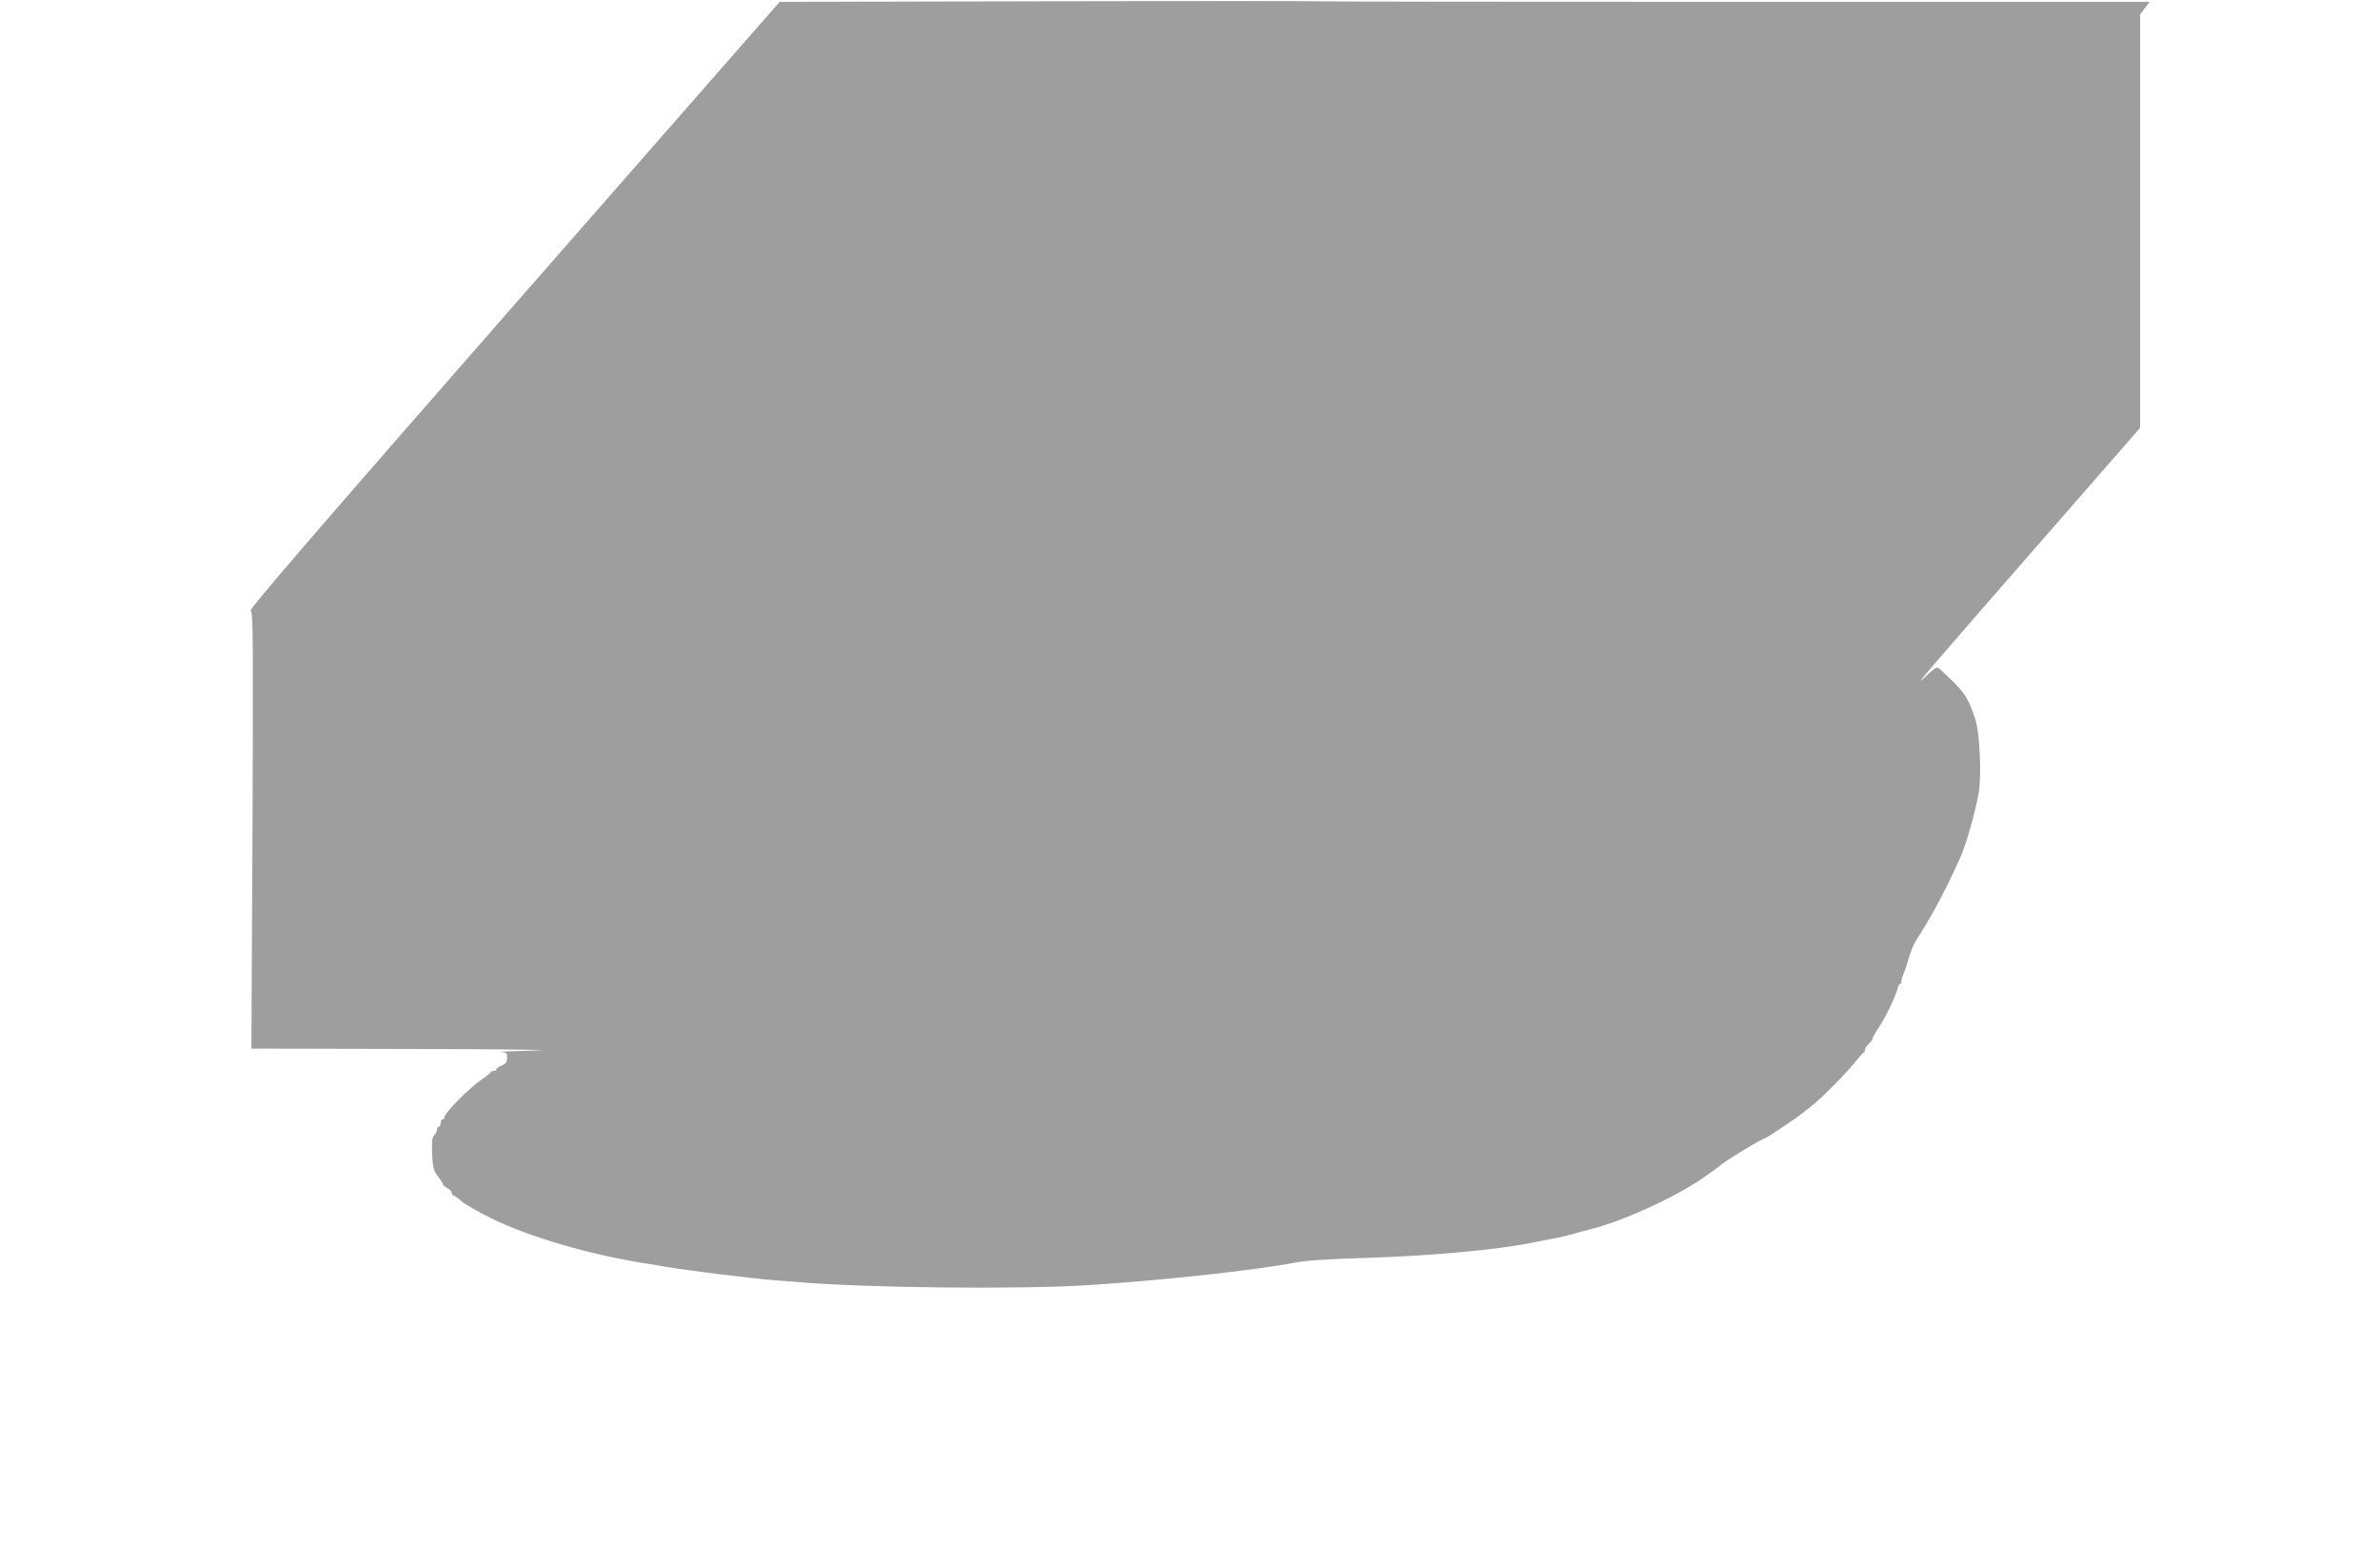 <?xml version="1.0" standalone="no"?>
<!DOCTYPE svg PUBLIC "-//W3C//DTD SVG 20010904//EN"
 "http://www.w3.org/TR/2001/REC-SVG-20010904/DTD/svg10.dtd">
<svg version="1.0" xmlns="http://www.w3.org/2000/svg"
 width="1280pt" height="831pt" viewBox="0 0 1280 831"
 preserveAspectRatio="xMidYMid meet">
<g transform="translate(0,831) scale(0.1,-0.1)"
fill="#9e9e9e" stroke="none">
<path d="M5589 8303 l-1396 -3 -1431 -1634 c-1044 -1193 -1426 -1636 -1414
-1641 13 -5 14 -126 10 -1180 l-6 -1175 882 -2 c484 -1 778 -5 651 -8 -126 -3
-214 -7 -194 -8 32 -2 36 -5 36 -31 0 -23 -7 -33 -29 -42 -15 -6 -28 -15 -28
-20 0 -5 -6 -9 -14 -9 -8 0 -16 -4 -18 -8 -1 -4 -25 -23 -53 -42 -69 -49 -195
-177 -195 -200 0 -6 -4 -10 -10 -10 -5 0 -10 -9 -10 -20 0 -11 -4 -20 -10 -20
-5 0 -10 -7 -10 -16 0 -8 -7 -22 -15 -30 -11 -11 -13 -35 -11 -99 4 -76 7 -90
32 -123 16 -20 28 -40 27 -43 -1 -3 9 -12 22 -19 14 -7 25 -19 25 -27 0 -7 4
-13 9 -13 4 0 24 -14 42 -30 19 -17 93 -59 164 -94 201 -99 528 -194 820 -240
17 -3 71 -12 120 -20 109 -19 460 -62 570 -71 44 -3 103 -8 130 -10 360 -32
1199 -41 1570 -17 393 25 895 80 1110 121 63 12 170 19 400 26 336 11 688 43
874 81 69 14 136 27 148 29 11 2 47 11 80 20 32 9 65 19 73 20 171 39 470 175
623 282 45 31 84 60 87 63 16 19 232 150 247 150 5 0 187 122 193 130 3 3 23
19 45 35 51 38 188 175 240 240 22 28 43 52 48 53 4 2 7 9 7 16 0 7 9 21 20
31 11 10 20 22 20 27 0 5 15 33 34 61 38 57 90 166 101 209 4 16 11 28 17 28
5 0 7 4 4 8 -2 4 2 21 9 37 7 17 21 57 30 90 9 33 27 76 39 95 85 131 167 286
241 453 29 66 76 230 95 333 19 96 8 335 -18 411 -41 120 -59 145 -192 267
-13 11 -23 6 -74 -43 -76 -72 -35 -24 777 906 l377 432 0 1112 0 1112 26 34
25 33 -2199 0 c-1209 0 -2239 1 -2288 3 -49 2 -717 2 -1485 0z"/>
</g>
</svg>
